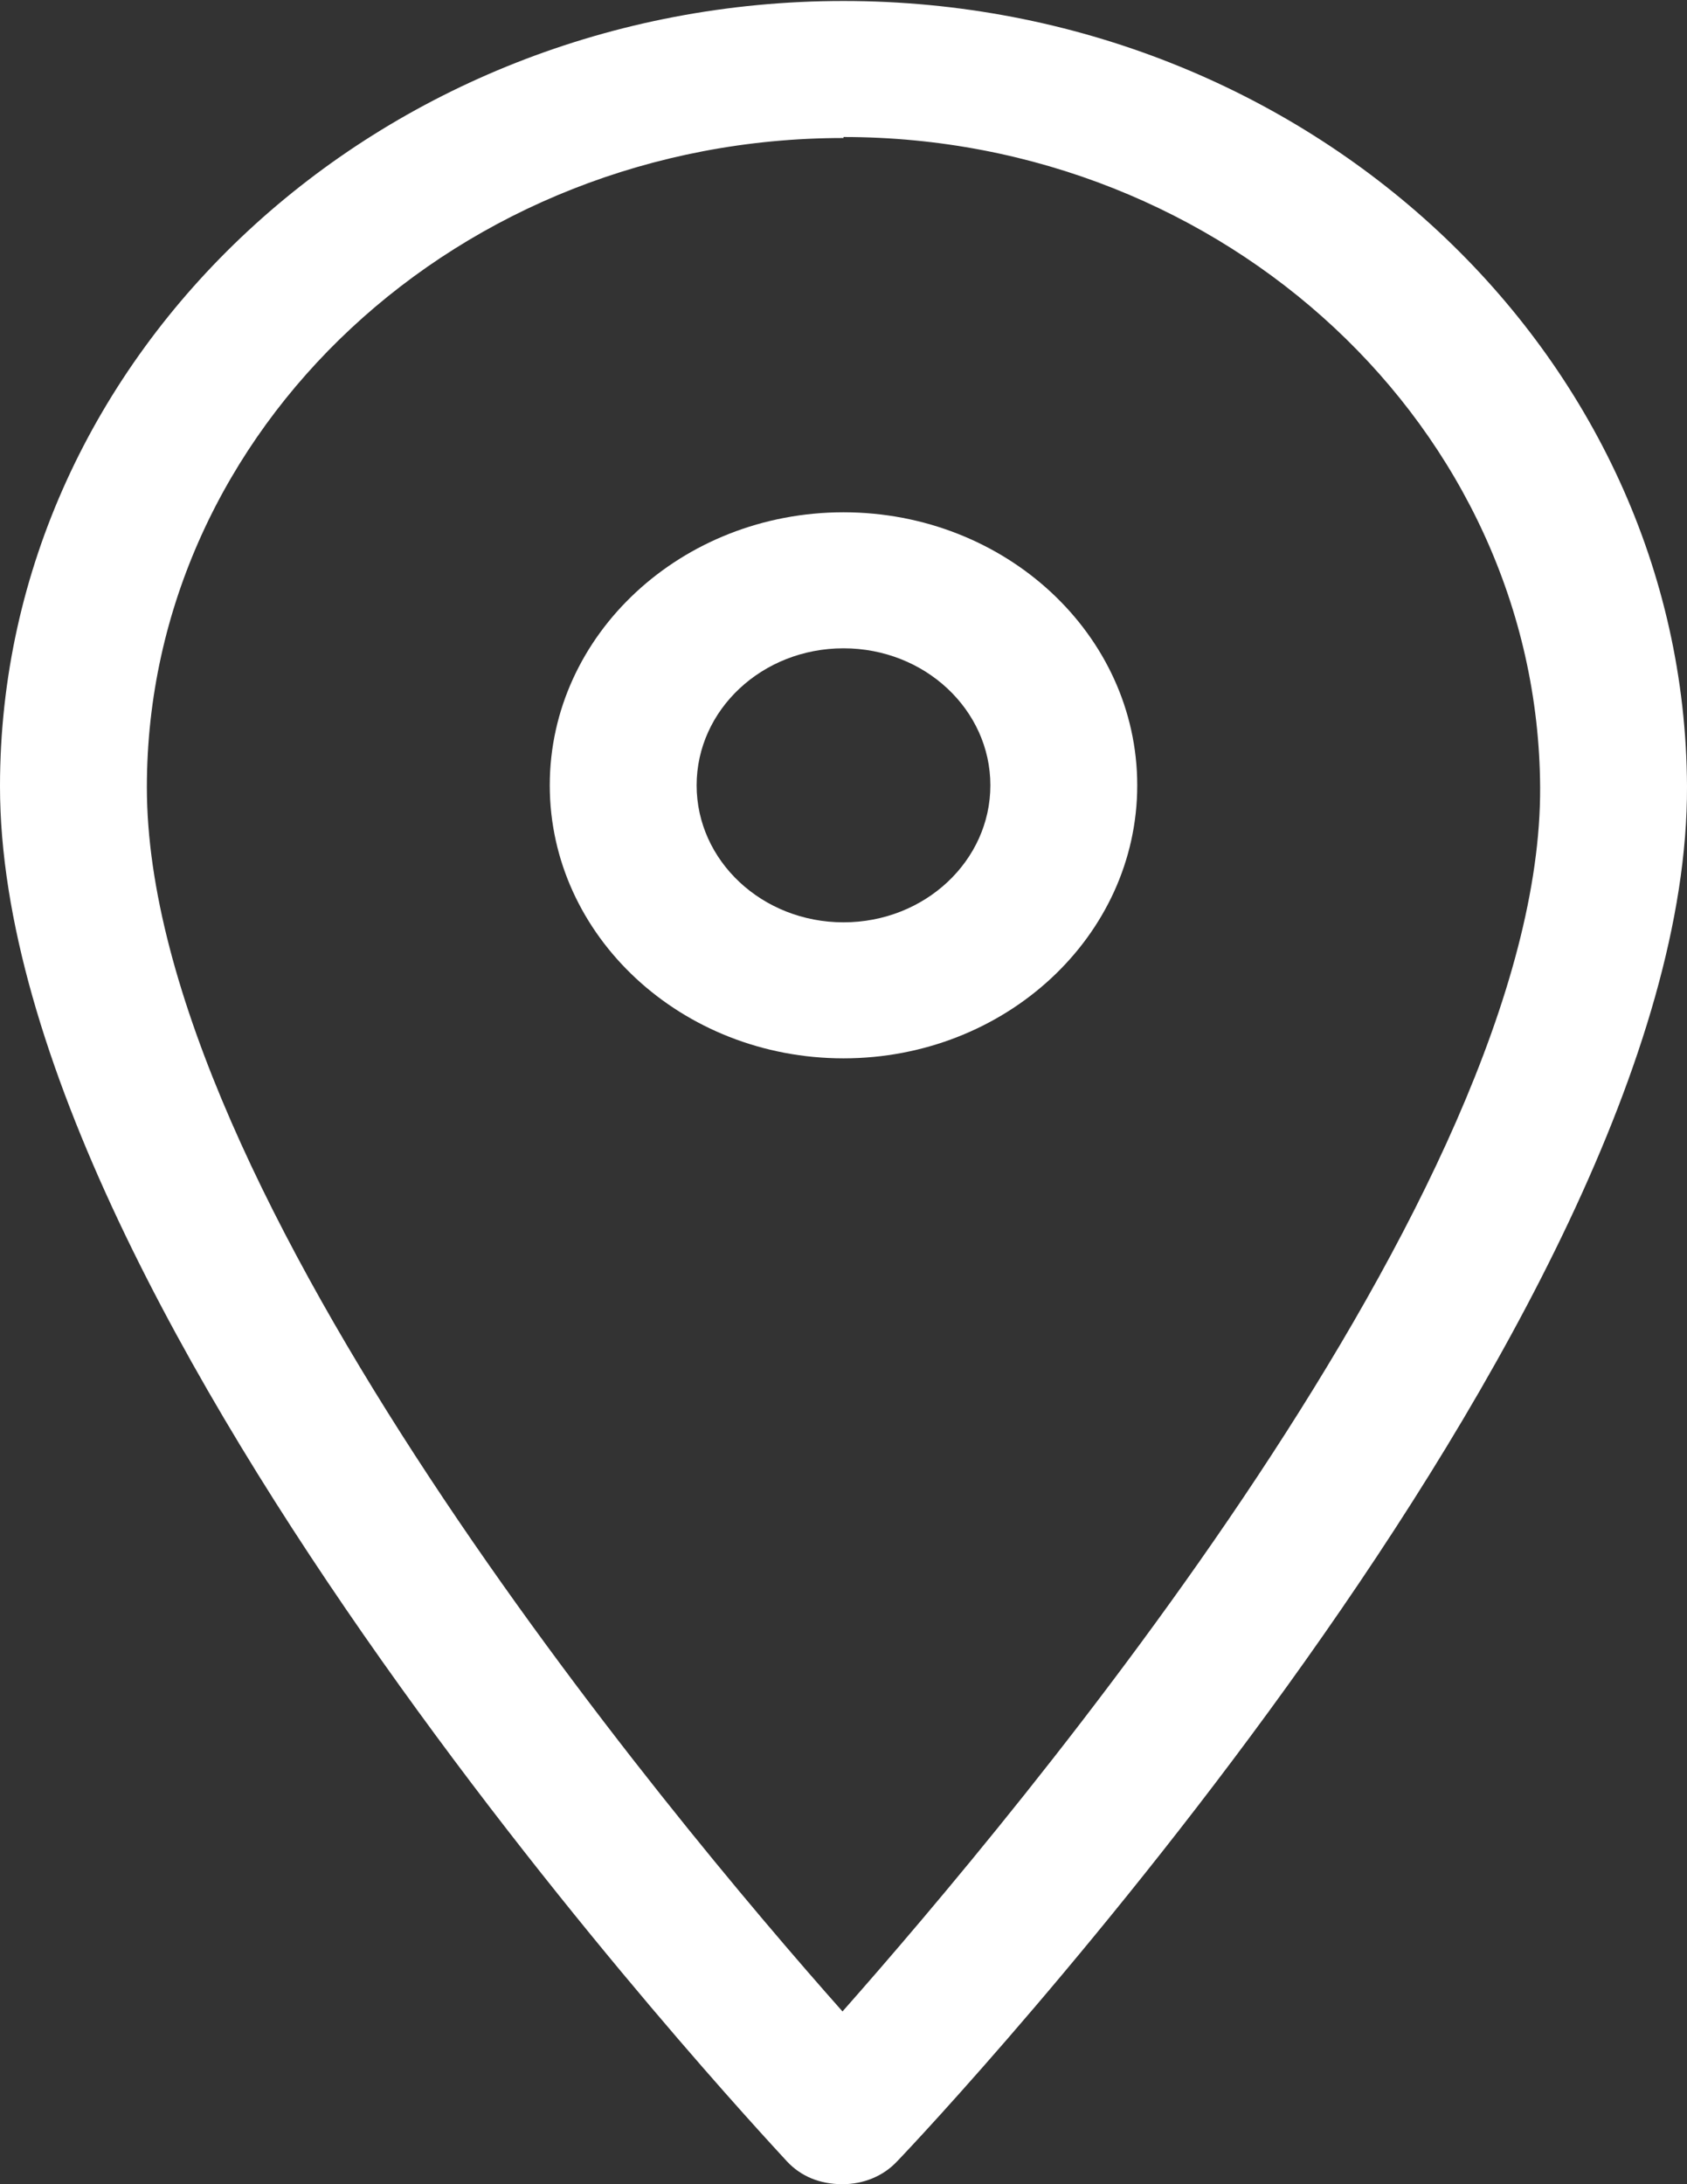 <?xml version="1.0" encoding="UTF-8"?>
<svg id="_レイヤー_2" data-name="レイヤー 2" xmlns="http://www.w3.org/2000/svg" viewBox="0 0 17 22">
  <rect x="0" y="0" width="17" height="22" fill="#333333" stroke="none"/>
  <defs>
    <style>
      .cls-1 {
        fill: #fff;
      }
    </style>
  </defs>
  <g id="OGP_ログイン_など" data-name="OGP/ログイン/ｈ１など">
    <g>
      <path class="cls-1" d="M11.46,7.91c0-1.52-1.33-2.75-2.96-2.75s-2.96,1.23-2.96,2.75,1.33,2.75,2.96,2.75,2.96-1.23,2.96-2.75ZM7.02,7.91c0-.76.66-1.38,1.48-1.38s1.48.62,1.48,1.38-.66,1.38-1.48,1.38-1.48-.62-1.48-1.38Z"/>
      <path class="cls-1" d="M8.49,22c.21,0,.41-.08.55-.23.33-.34,7.98-8.48,7.96-13.85-.02-4.36-3.83-7.91-8.5-7.91S0,3.55,0,7.92c0,5.36,7.61,13.5,7.93,13.85.14.15.33.23.56.23ZM8.5,1.38c3.85,0,7,2.94,7.02,6.55.02,4.06-5.28,10.35-7.03,12.33-1.75-1.97-7.01-8.26-7.01-12.33,0-3.61,3.15-6.54,7.02-6.54Z"/>
    </g>
  </g>
</svg>